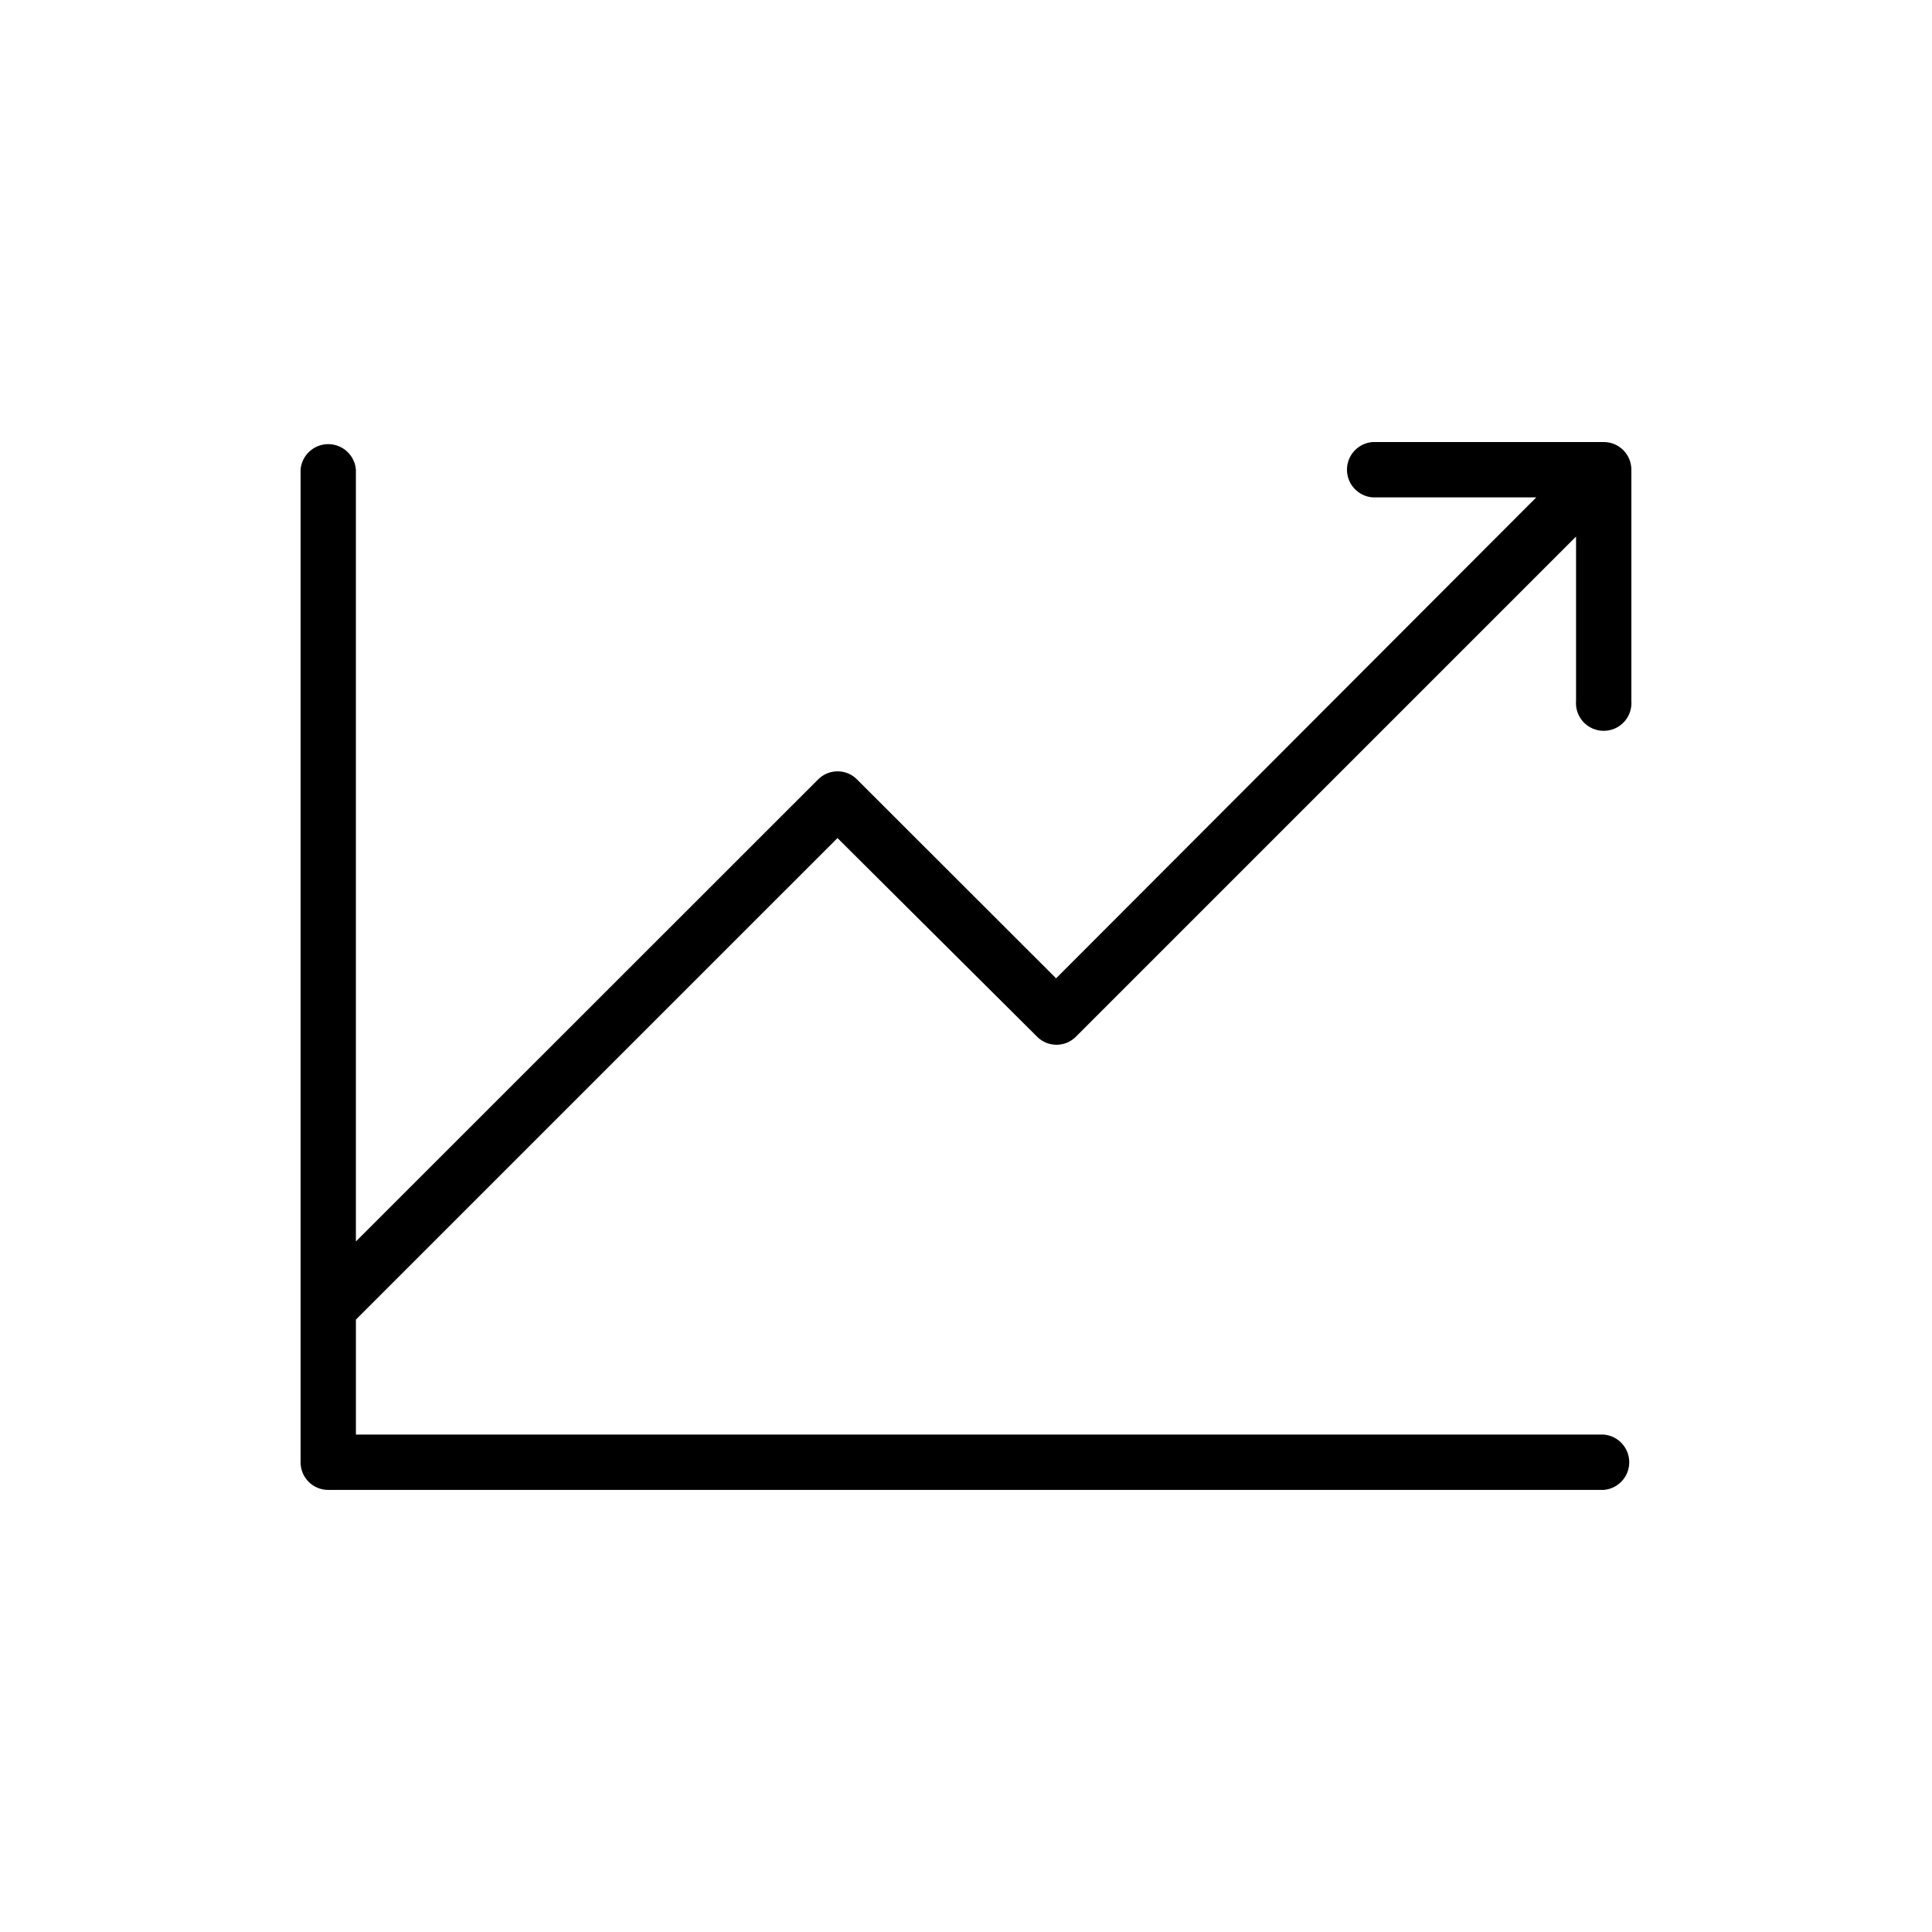 <?xml version="1.0" encoding="UTF-8"?>
<!-- The Best Svg Icon site in the world: iconSvg.co, Visit us! https://iconsvg.co -->
<svg fill="#000000" width="800px" height="800px" version="1.1" viewBox="144 144 512 512" xmlns="http://www.w3.org/2000/svg">
 <path d="m561.67 329.72v-43.531l-132.65 132.65c-2.812 2.715-7.266 2.715-10.078 0l-53-52.746-127.62 127.61v30.48h330.7c3.812 0.316 6.746 3.504 6.746 7.332 0 3.824-2.934 7.012-6.746 7.328h-338.06c-4.031 0-7.305-3.269-7.305-7.305v-263.09c0.316-3.812 3.504-6.746 7.332-6.746 3.824 0 7.012 2.934 7.328 6.746v204.55l122.48-122.43c1.363-1.383 3.223-2.16 5.164-2.16s3.801 0.777 5.164 2.16l52.75 52.699 127.26-127.46h-43.426c-3.816-0.316-6.75-3.504-6.75-7.328 0-3.828 2.934-7.016 6.75-7.332h61.312c1.938 0 3.793 0.77 5.164 2.141 1.371 1.371 2.141 3.227 2.141 5.164v61.266c0.168 2.047-0.527 4.074-1.918 5.59-1.395 1.512-3.356 2.371-5.414 2.371-2.055 0-4.019-0.859-5.41-2.371-1.395-1.516-2.09-3.543-1.918-5.59z"/>
</svg>
